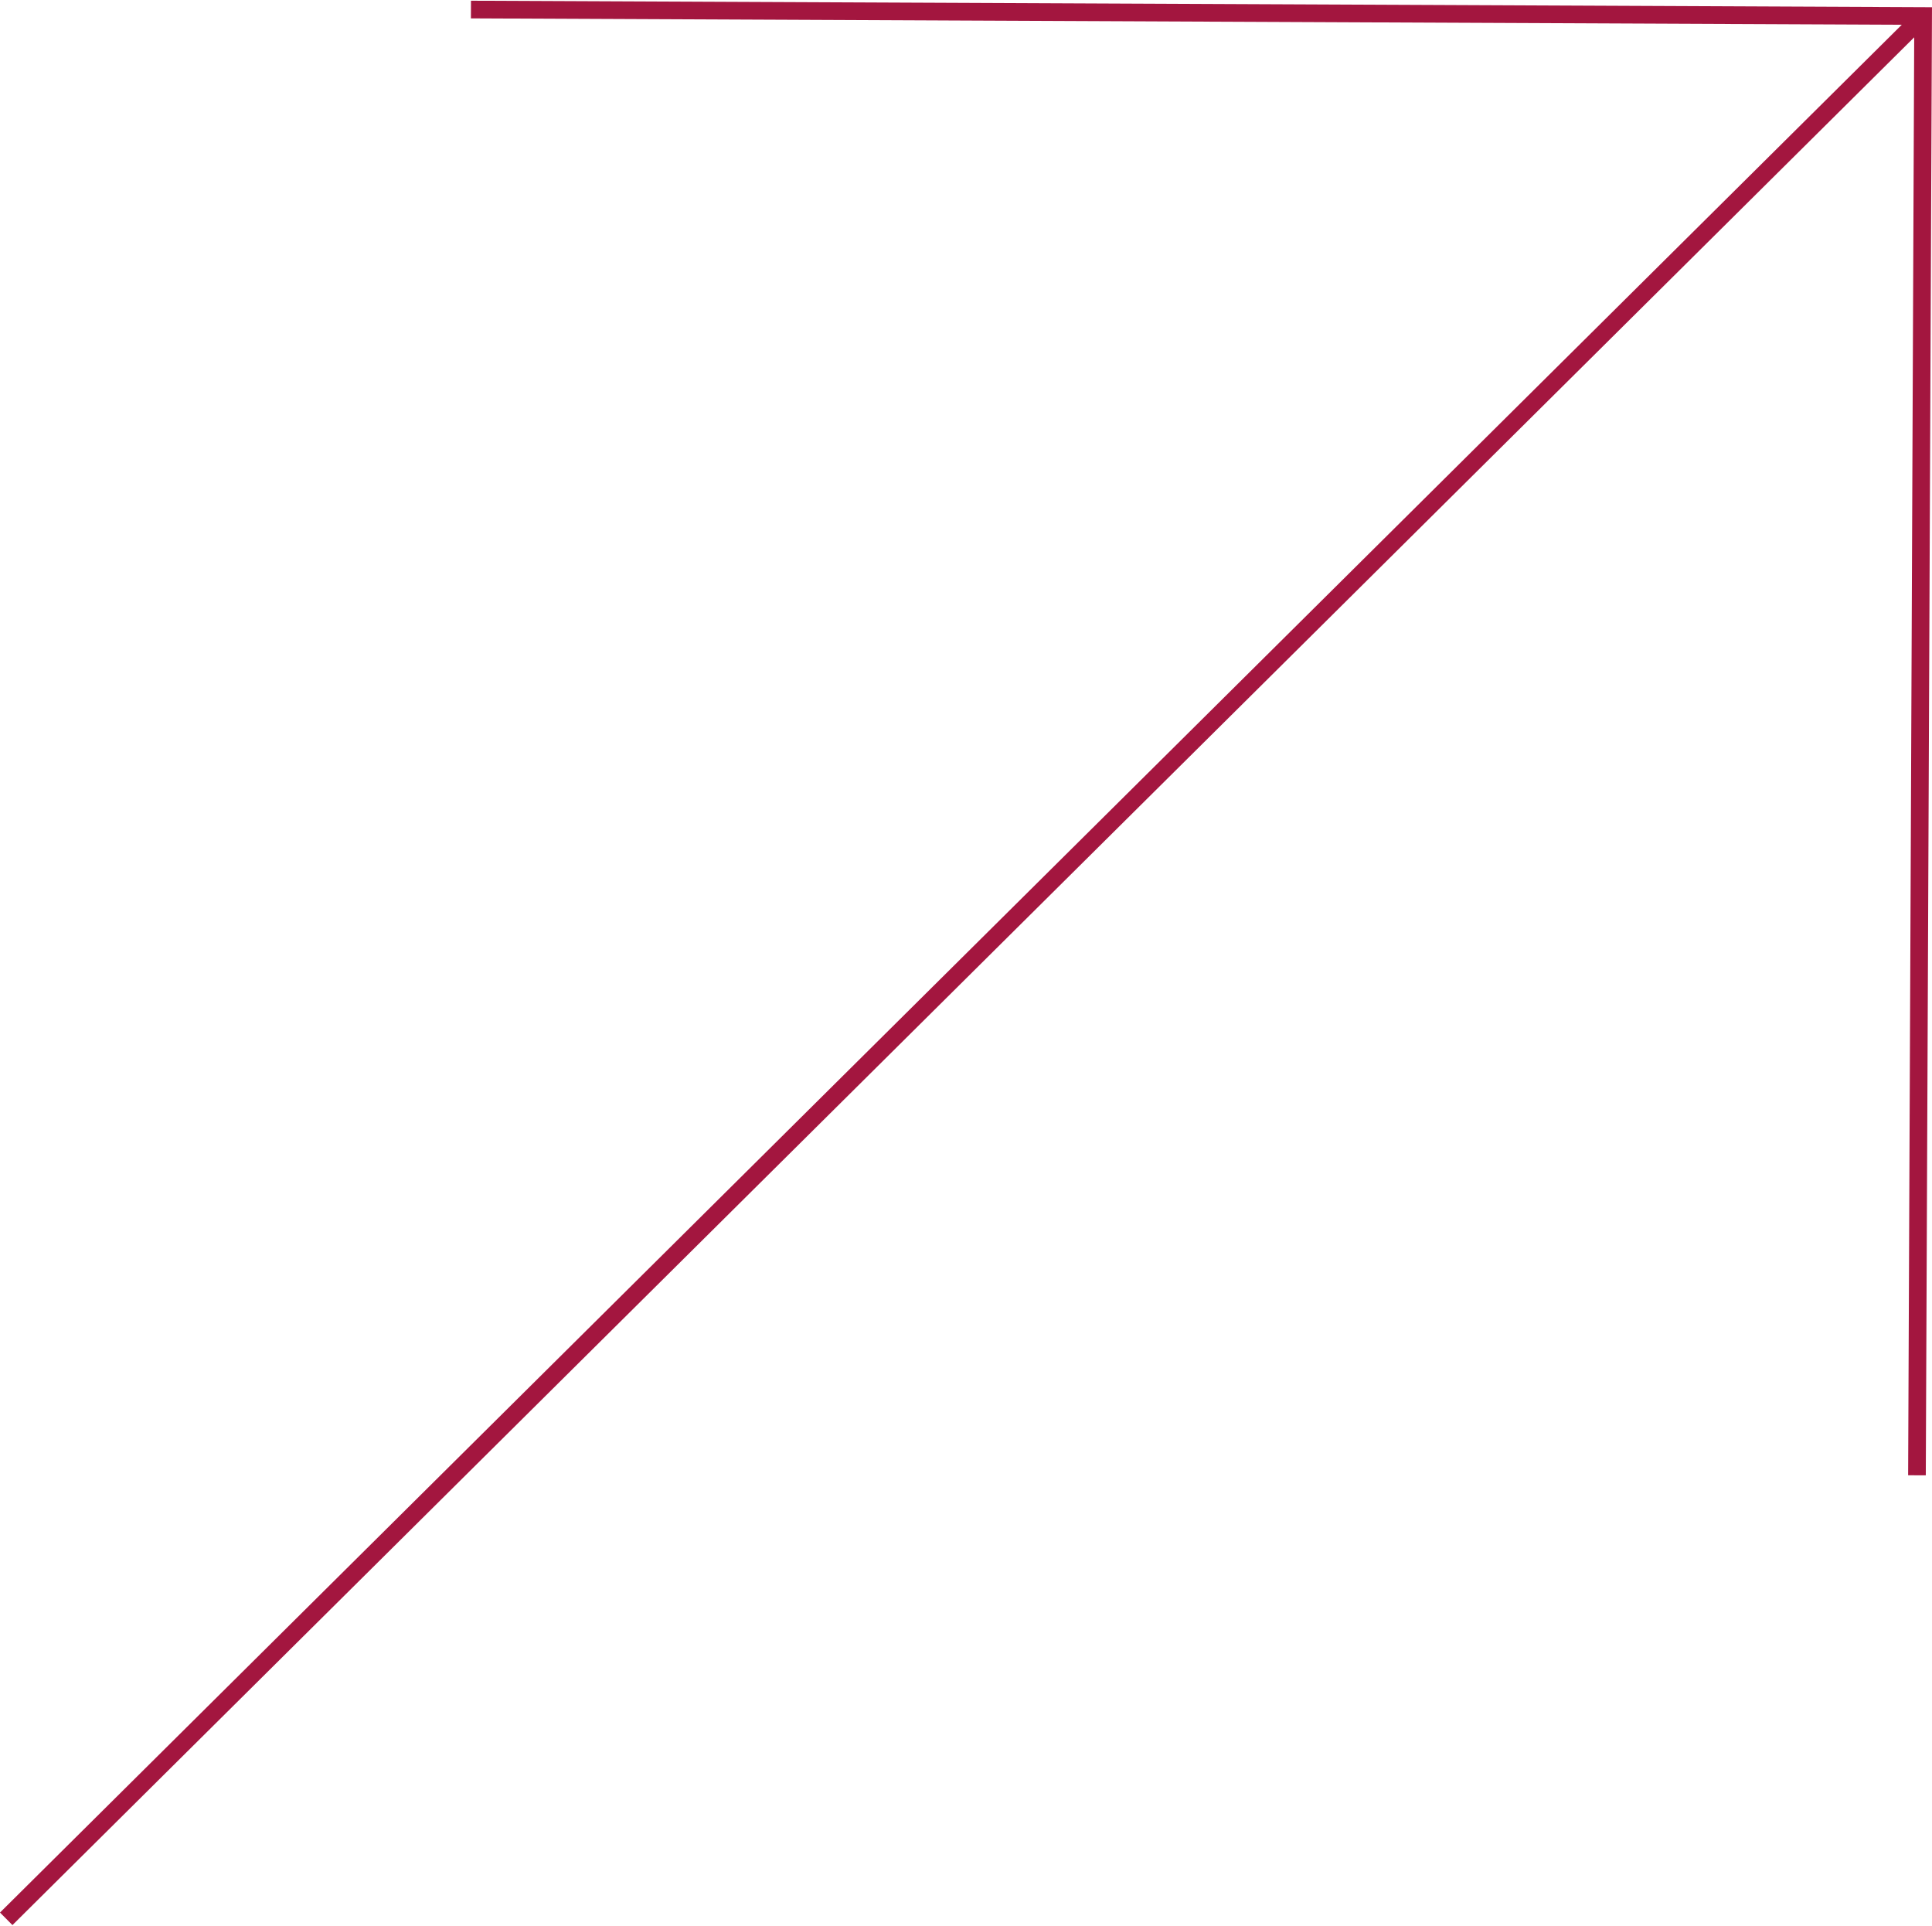 <svg xmlns="http://www.w3.org/2000/svg" xml:space="preserve" width="911px" height="908px" version="1.1" shape-rendering="geometricPrecision" text-rendering="geometricPrecision" image-rendering="optimizeQuality" fill-rule="evenodd" clip-rule="evenodd"

viewBox="0 0 9122500 9085700"

 xmlns:xlink="http://www.w3.org/1999/xlink"

 xmlns:xodm="http://www.corel.com/coreldraw/odm/2003">

 <g id="Layer_x0020_1">


  <path fill="none" stroke="#a3163f" stroke-width="83400" stroke-miterlimit="22.926" d="M2223700 41700l6856900 30500 -29100 6889800m-9022100 2094000l9051200 -8983800"/>

 </g>

</svg>
